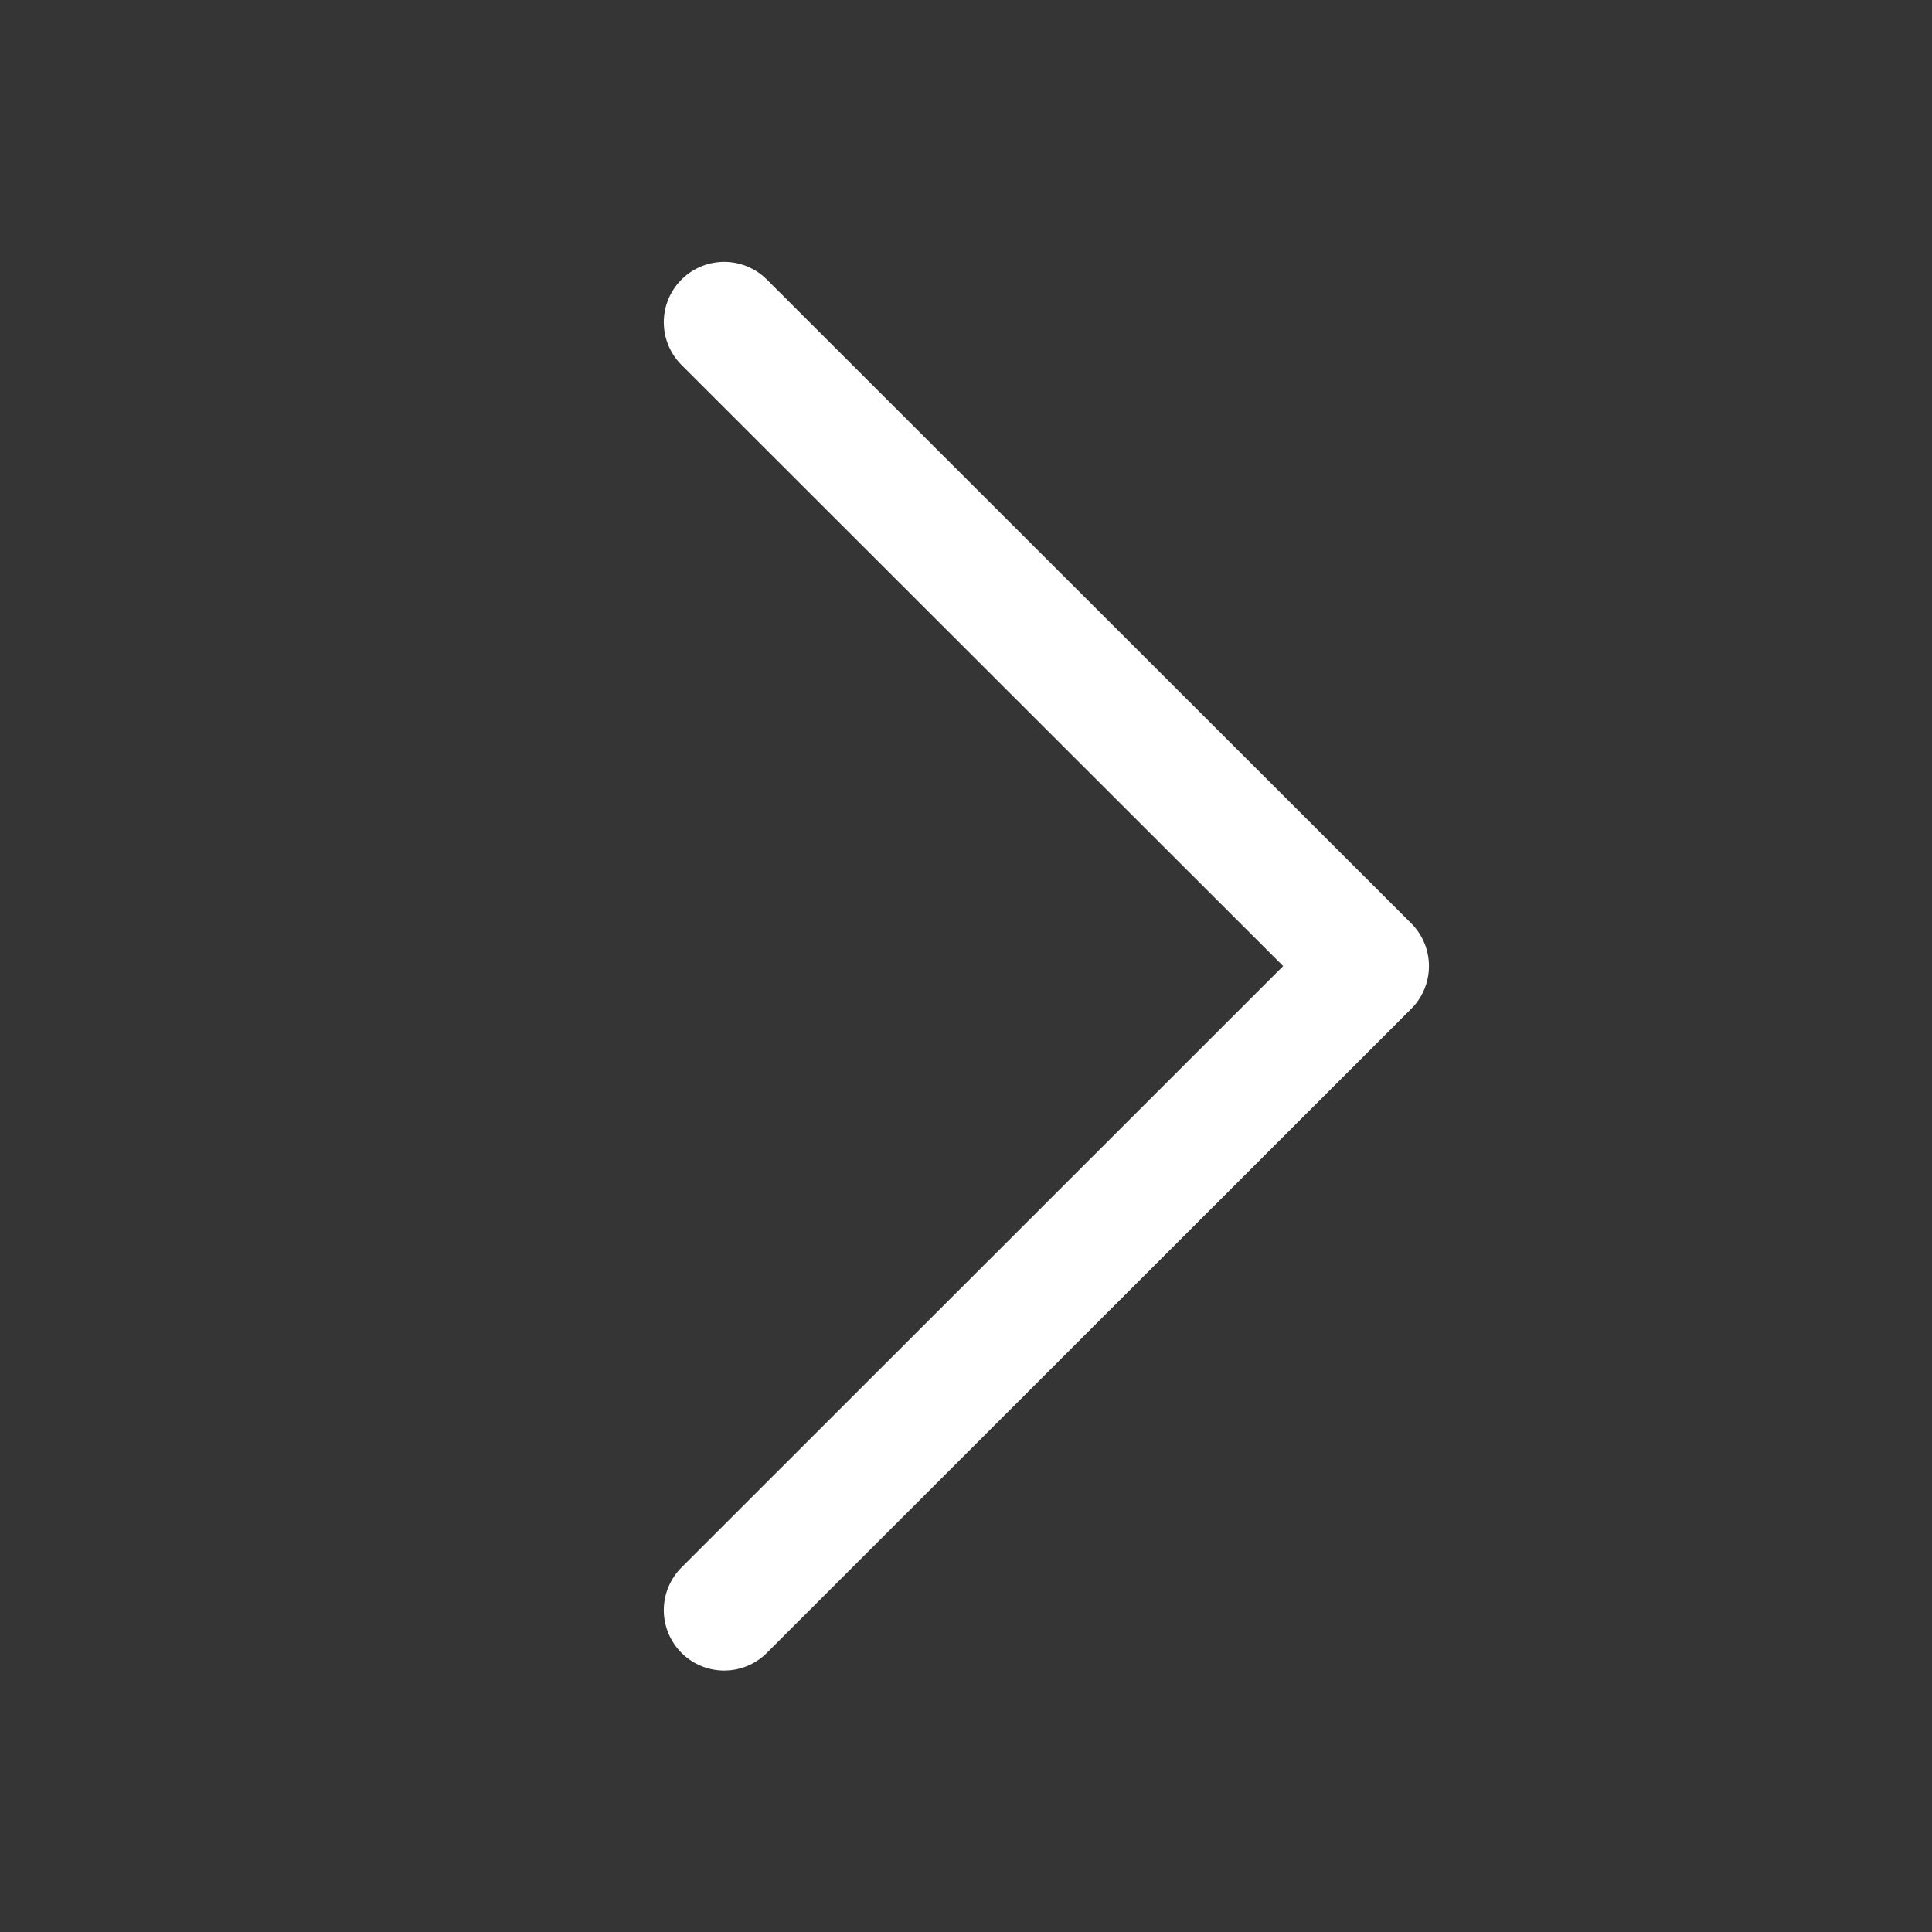 <svg width="24" height="24" viewBox="0 0 24 24" fill="none" xmlns="http://www.w3.org/2000/svg">
<rect x="0" y="0" width="24" height="24" fill="#333333" stroke="none"/>
<rect opacity="0.01" width="24" height="24" fill="white"/>
<path d="M8.996 4.003L17.001 12.001L8.996 20.002" stroke="white" stroke-width="1.5" stroke-linecap="round" stroke-linejoin="round"/>
</svg>
